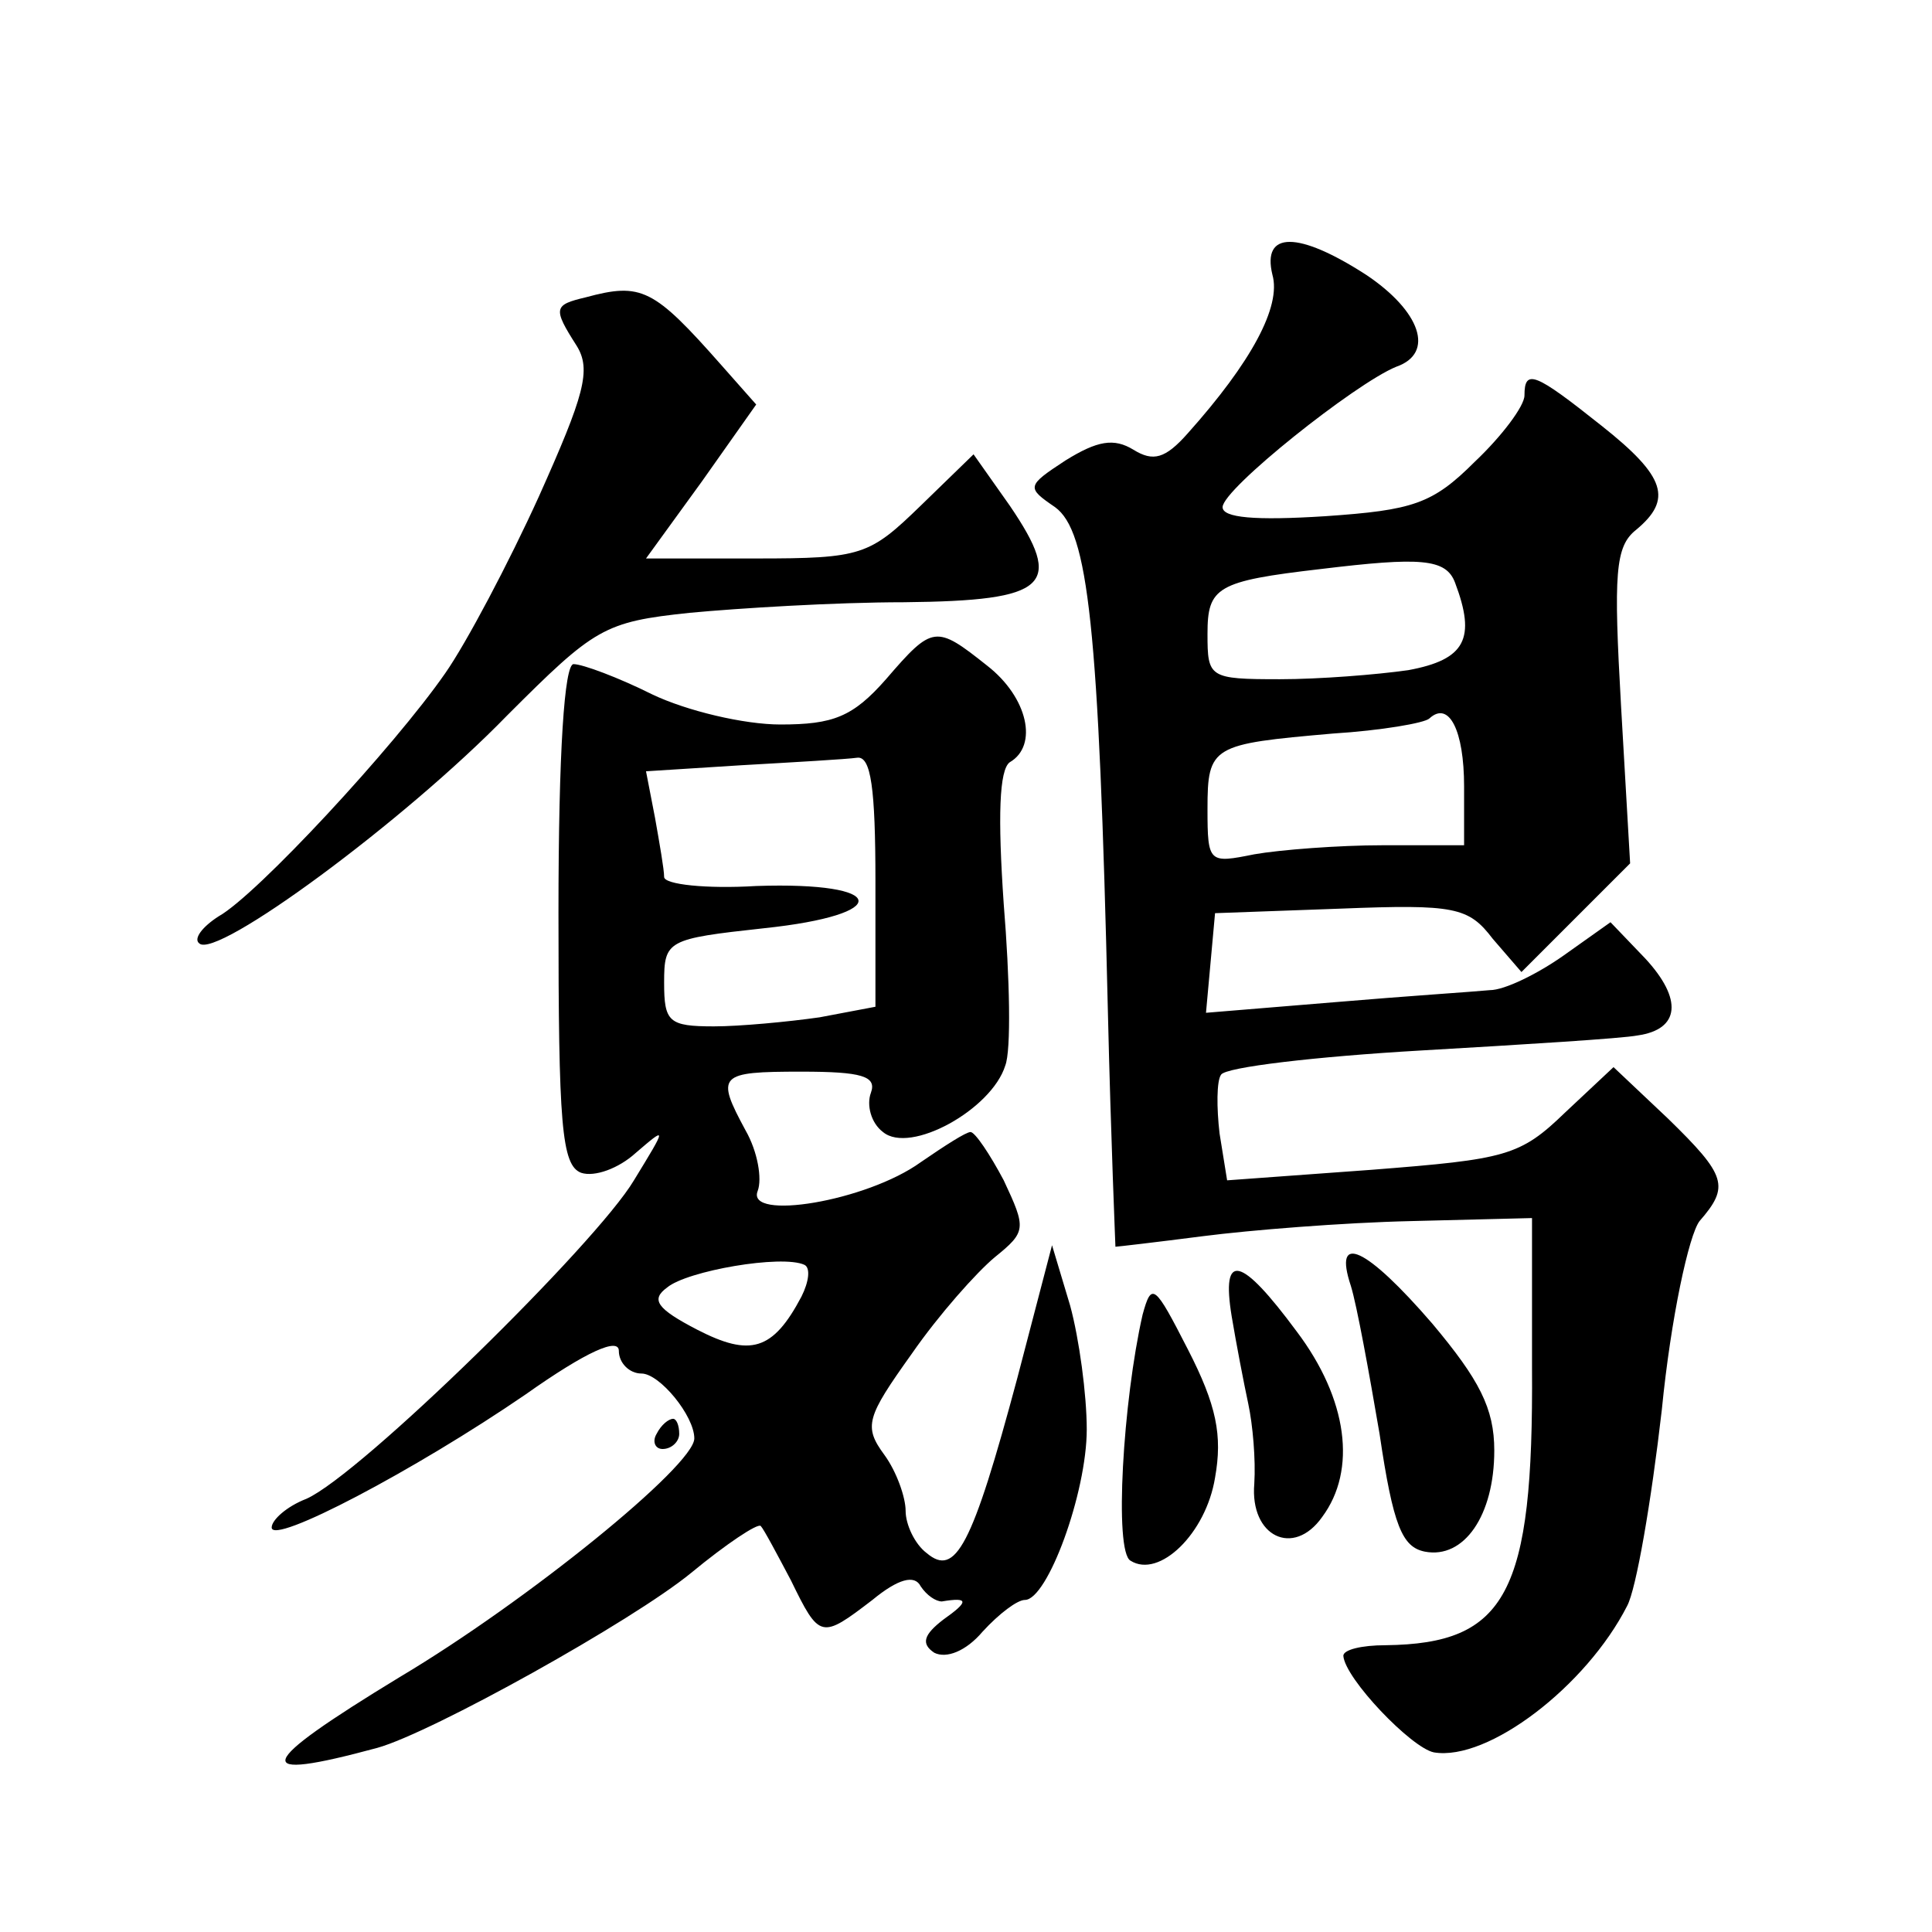 <?xml version="1.0" standalone="no"?>
<!DOCTYPE svg PUBLIC "-//W3C//DTD SVG 20010904//EN"
 "http://www.w3.org/TR/2001/REC-SVG-20010904/DTD/svg10.dtd">
<svg version="1.0" xmlns="http://www.w3.org/2000/svg"
 width="128pt" height="128pt" viewBox="0 0 128 128"
 preserveAspectRatio="xMidYMid meet">
<g transform="translate(0,128) scale(0.1,-0.1)"
fill="#0" stroke="none">
<path d="M843 1098 c6 -21 -14 -58 -56 -105 -15 -17 -23 -19 -36 -11 -13 8 -24
6 -45 -7 -26 -17 -26 -18 -7 -31 22 -16 29 -78 35 -334 2 -85 5 -155 5 -156 1 0
27 3 58 7 31 4 93 9 138 10 l80 2 0 -99 c1 -150 -17 -183 -97 -184 -16 0 -28 -3
-28 -7 1 -15 45 -61 60 -64 36 -6 101 44 128 97 6 11 16 69 23 130 6 61 18 116
25 125 20 23 18 30 -21 68 l-36 34 -32 -30 c-30 -29 -39 -31 -128 -38 l-96 -7 -5
31 c-2 17 -2 35 1 39 3 5 63 12 132 16 69 4 134 8 144 10 28 4 30 24 5 51 l-23
24 -31 -22 c-17 -12 -39 -23 -49 -23 -10 -1 -56 -4 -103 -8 l-85 -7 3 33 3 33 83
3 c76 3 85 1 101 -20 l19 -22 36 36 36 36 -6 104 c-5 88 -4 106 10 117 24 20 20
35 -23 69 -44 35 -51 38 -51 20 0 -7 -15 -27 -33 -44 -28 -28 -41 -32 -99 -36 -47
-3 -68 -1 -68 6 0 12 88 82 115 93 26 9 16 37 -20 61 -45 29 -69 29 -62 0z m121
-204 c14 -37 7 -51 -31 -58 -21 -3 -59 -6 -85 -6 -47 0 -48 1 -48 30 0 31 6 35
75 43 66 8 83 7 89 -9z m6 -135 l0 -39 -54 0 c-29 0 -68 -3 -85 -6 -30 -6 -31 -6
-31 30 0 42 3 43 83 50 32 2 61 7 64 10 13 12 23 -8 23 -45z M388 1083 c-21 -5
-22 -7 -6 -32 10 -16 5 -33 -25 -100 -20 -44 -48 -97 -62 -117 -34 -49 -125 -147
-150 -161 -11 -7 -17 -15 -13 -18 11 -11 136 81 204 151 58 58 64 62 121 68 32
3 96 7 142 7 96 1 106 11 70 64 l-24 34 -35 -34 c-34 -33 -39 -35 -109 -35 l-73
0 37 51 36 51 -23 26 c-45 51 -53 55 -90 45z M587 830 c-22 -25 -35 -30 -70 -30
-24 0 -62 9 -85 20 -22 11 -46 20 -52 20 -6 0 -10 -57 -10 -165 0 -140 2 -167 15
-172 9 -3 25 3 36 13 21 18 21 18 -1 -18 -25 -42 -181 -195 -217 -211 -13 -5 -23
-14 -23 -19 0 -12 95 38 168 88 41 29 62 38 62 29 0 -8 7 -15 15 -15 12 0 35 -28
35 -43 0 -18 -111 -108 -195 -158 -97 -59 -100 -70 -15 -47 36 10 169 84 208 116
23 19 44 33 46 31 2 -2 11 -19 20 -36 19 -39 20 -39 54 -13 17 14 28 17 32 9 4
-6 10 -10 14 -10 18 3 18 0 1 -12 -13 -10 -15 -16 -6 -22 8 -4 21 1 32 14 11 12
23 21 28 21 15 0 41 71 41 113 0 23 -5 60 -11 82 l-12 40 -23 -88 c-30 -112 -41
-132 -60 -116 -8 6 -14 19 -14 28 0 9 -6 26 -14 37 -14 19 -12 25 18 67 18 26 43
54 55 64 21 17 21 19 6 51 -9 17 -19 32 -22 32 -3 0 -17 -9 -33 -20 -36 -26 -116
-39 -108 -19 3 8 0 26 -8 40 -20 37 -18 39 37 39 40 0 50 -3 46 -14 -3 -8 0 -20
8 -26 18 -15 72 15 81 44 4 10 3 58 -1 107 -4 58 -3 89 4 94 19 11 12 43 -15 64
-34 27 -36 27 -67 -9z m-7 -134 l0 -83 -37 -7 c-21 -3 -53 -6 -70 -6 -30 0 -33
3 -33 29 0 28 2 29 66 36 86 9 83 31 -5 28 -33 -2 -61 1 -61 6 0 5 -3 22 -6 39
l-6 31 63 4 c35 2 70 4 77 5 9 1 12 -20 12 -82z m-49 -275 c-19 -36 -34 -40 -69
-22 -27 14 -31 20 -20 28 13 11 76 22 91 15 4 -2 3 -11 -2 -21z M895 428 c4 -13
12 -57 19 -98 9 -61 15 -75 30 -78 26 -5 46 24 46 67 0 28 -10 47 -41 84 -44 51
-66 61 -54 25z M816 408 c3 -18 8 -44 11 -58 3 -14 5 -37 4 -53 -3 -35 26 -49 45
-22 23 31 17 78 -17 123 -37 50 -50 53 -43 10z M757 409 c-13 -57 -19 -157 -8 -163
19 -12 50 18 56 55 5 28 1 48 -18 85 -22 43 -24 45 -30 23z M435 330 c-3 -5 -1
-10 4 -10 6 0 11 5 11 10 0 6 -2 10 -4 10 -3 0 -8 -4 -11 -10z"/>
</g>
</svg>
